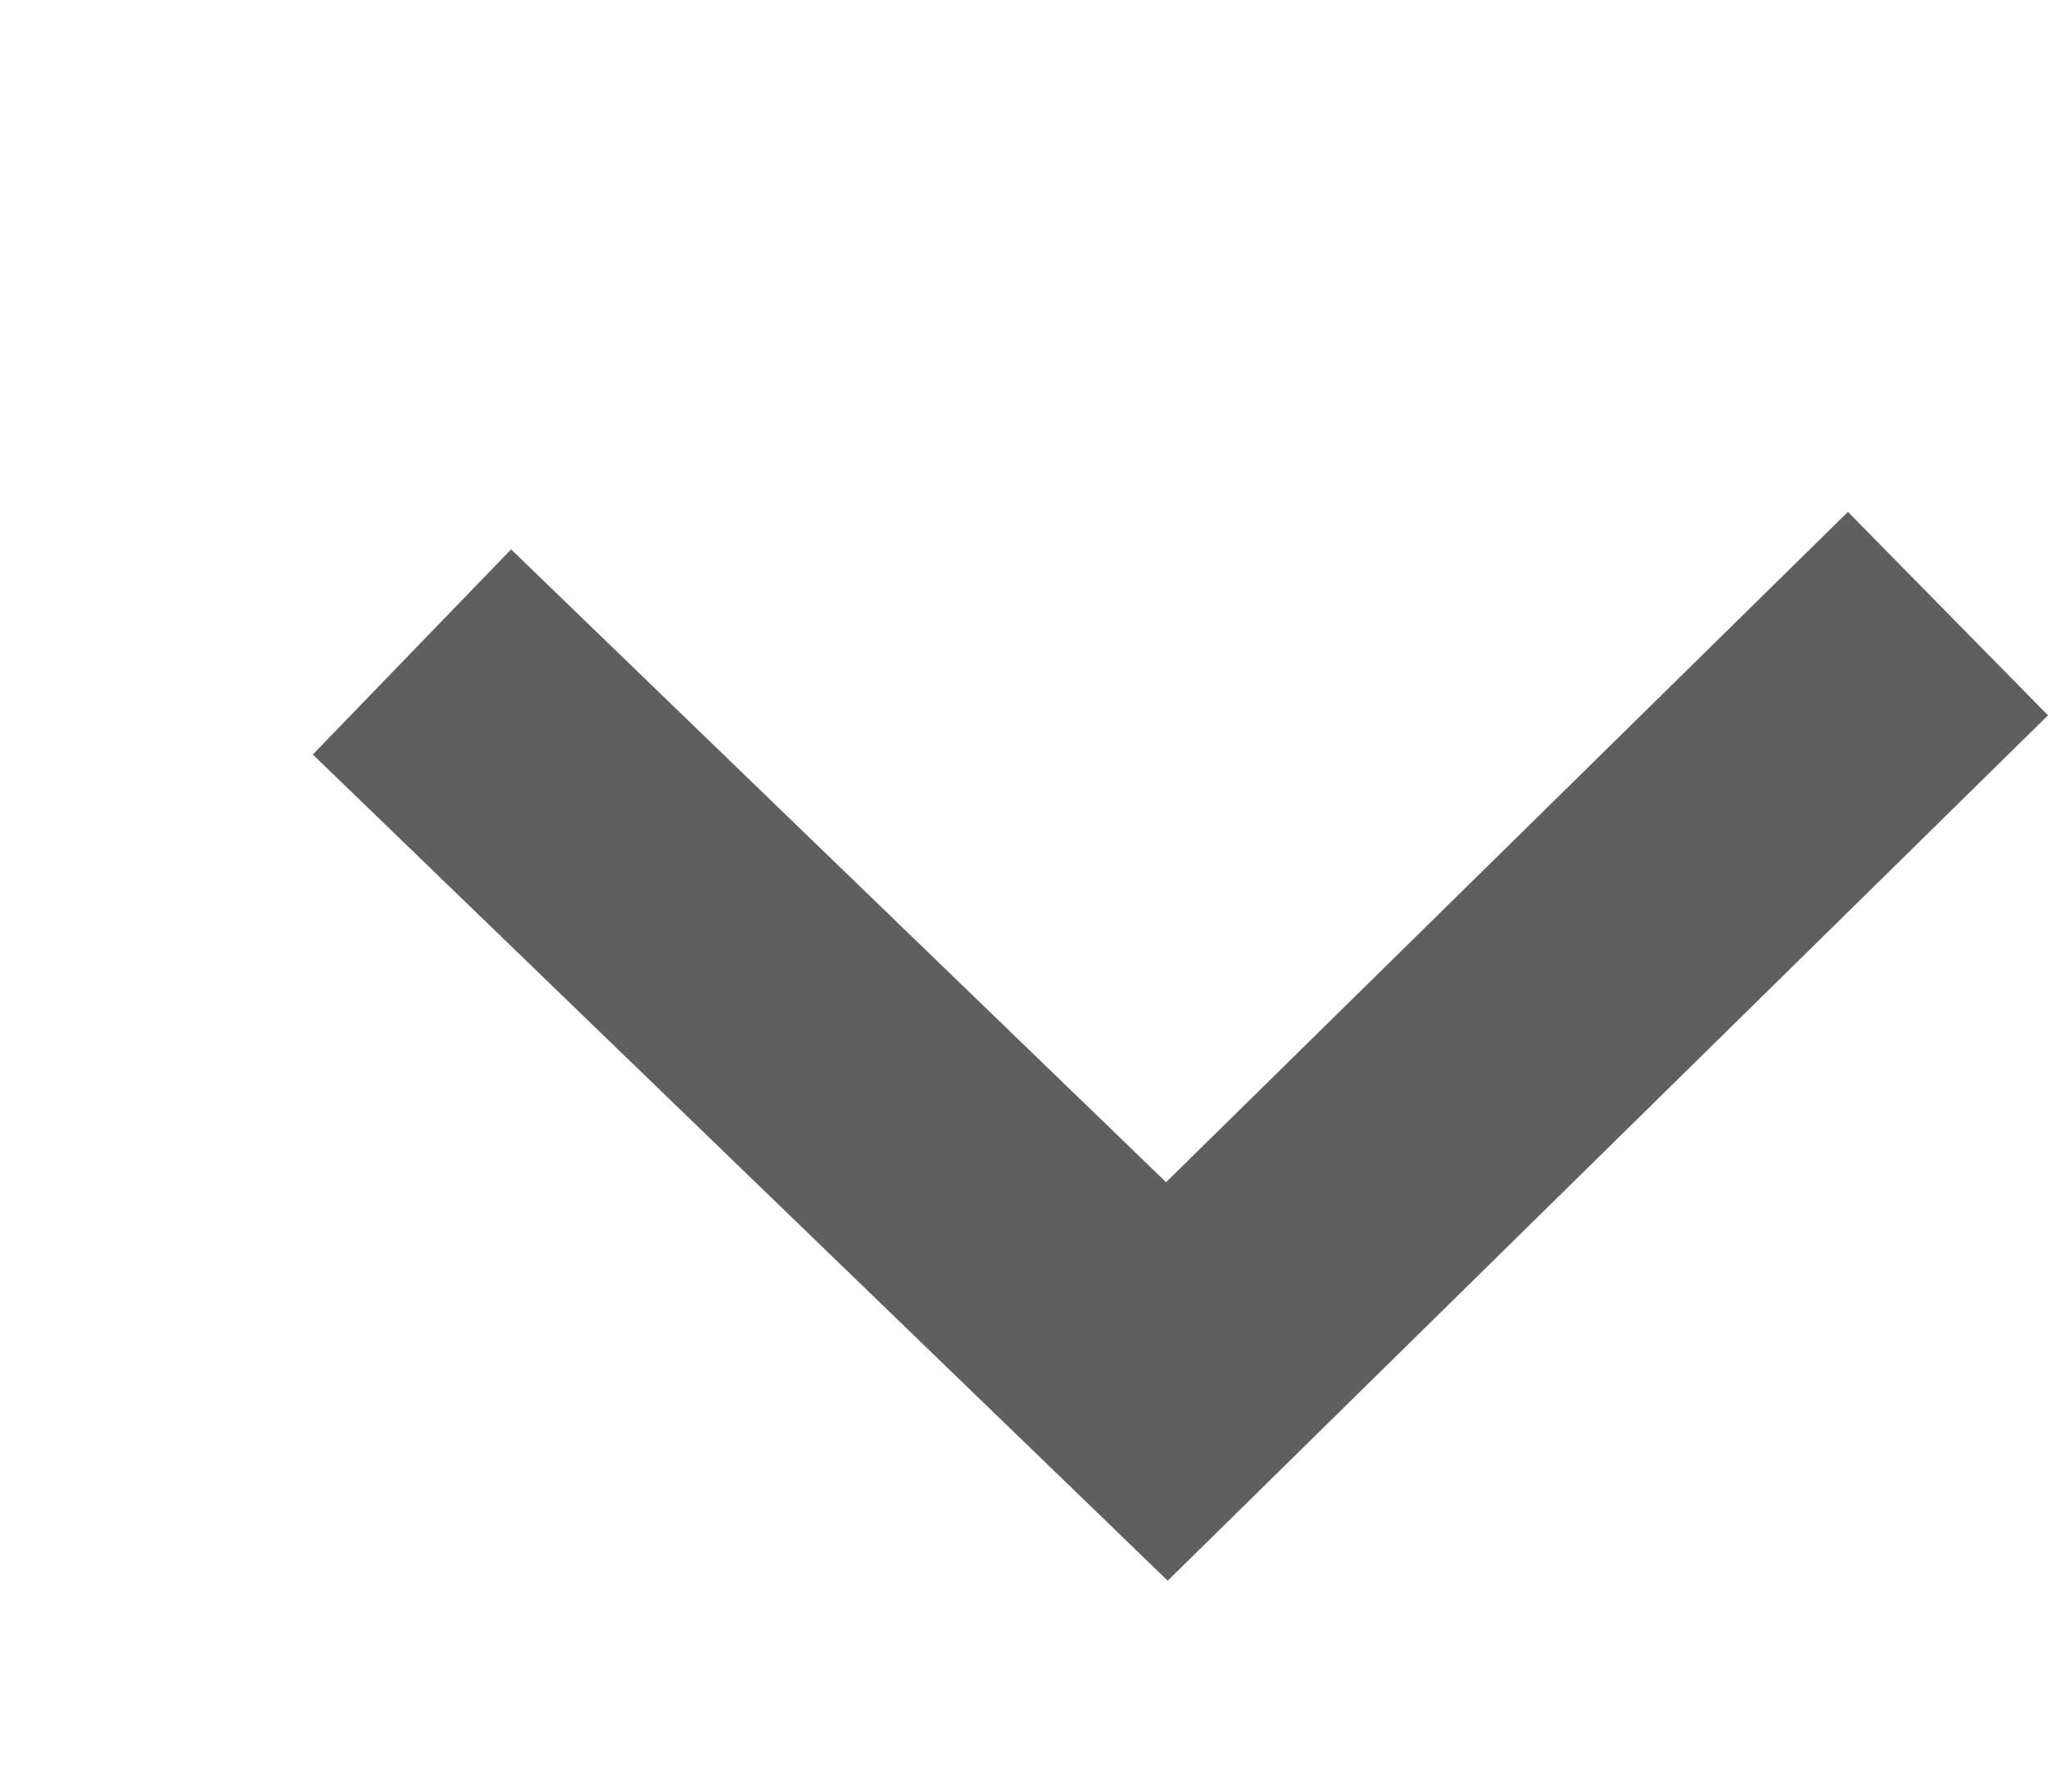<svg width="16" height="14" viewBox="0 0 16 14" fill="none" xmlns="http://www.w3.org/2000/svg">
    <g transform="rotate(90, 6, 10)">
        <path fill-rule="evenodd" clip-rule="evenodd" d="M5.238 6.89L0 1.563L1.59 0L8.352 6.877L1.896 13.556L0.293 12.007L5.238 6.89Z" fill="#5F5F5F"/>
    </g>
</svg>